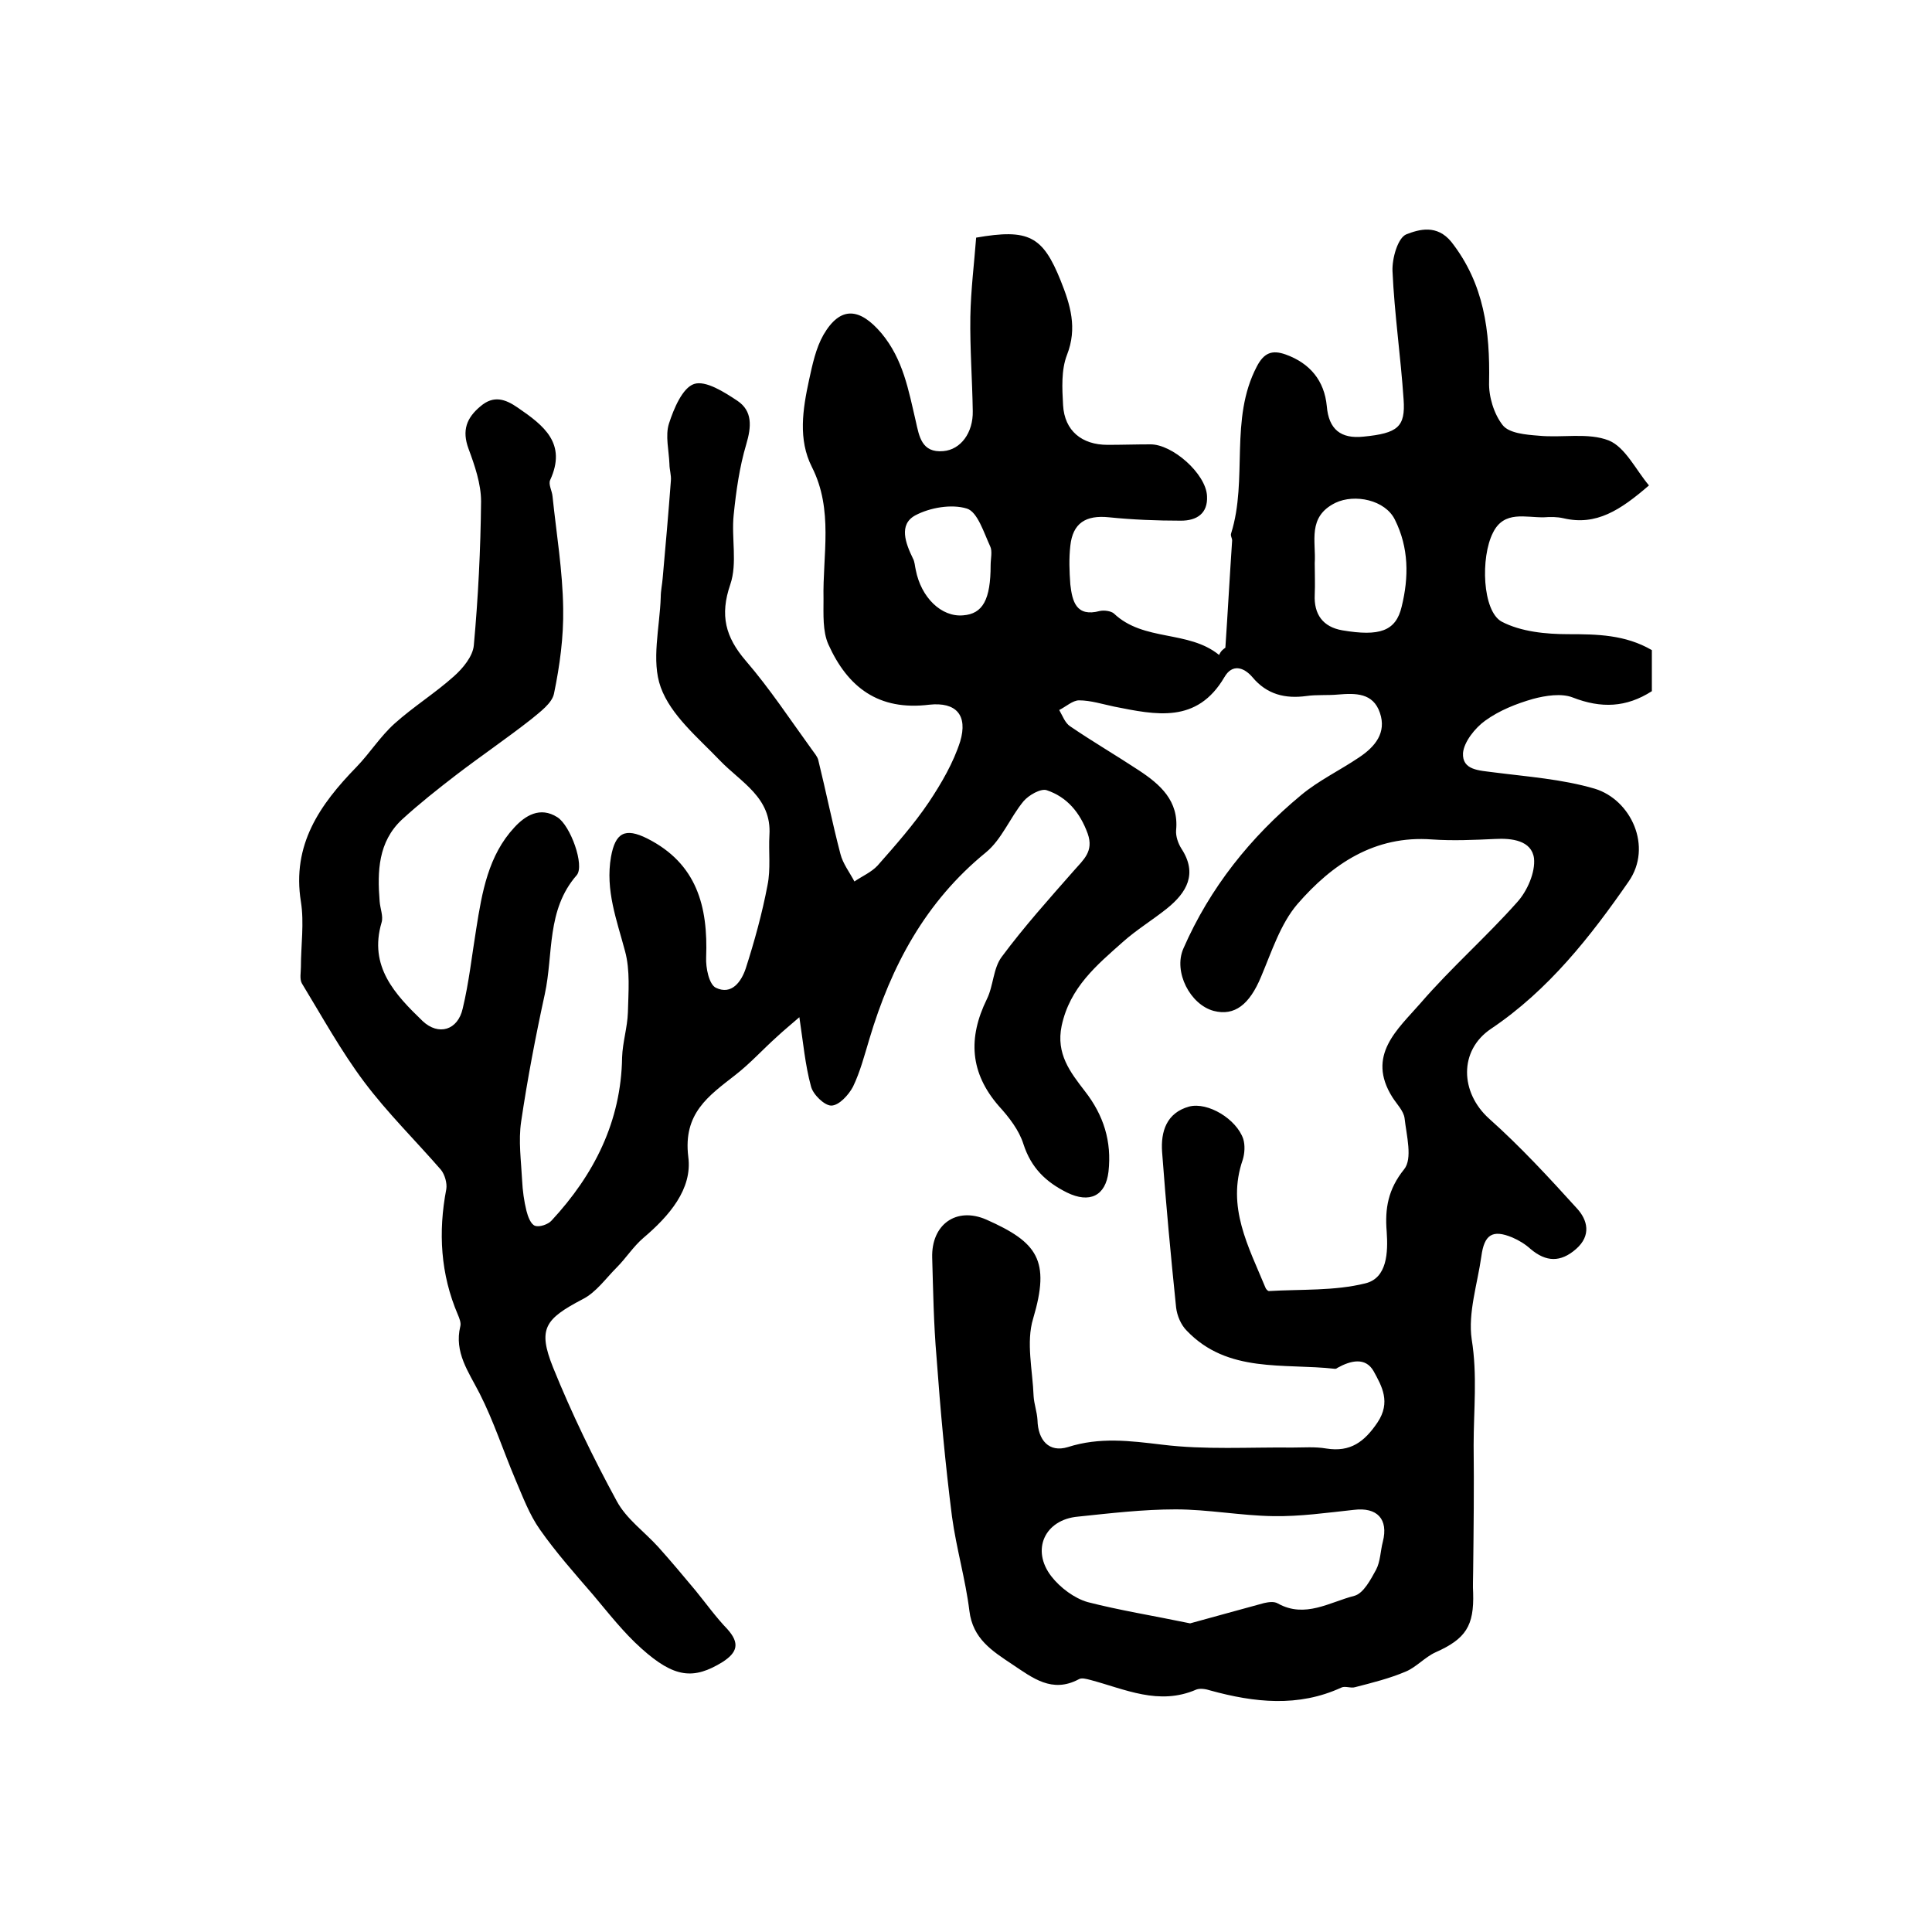 <?xml version="1.0" encoding="utf-8"?>
<!-- Generator: Adobe Illustrator 22.0.0, SVG Export Plug-In . SVG Version: 6.00 Build 0)  -->
<svg version="1.1" id="图层_1" xmlns="http://www.w3.org/2000/svg" xmlns:xlink="http://www.w3.org/1999/xlink" x="0px" y="0px"
	 viewBox="0 0 400 400" style="enable-background:new 0 0 400 400;" xml:space="preserve">
<style type="text/css">
	.st0{fill:#FFFFFF;}
</style>
<g>
	
	<path d="M253.7,134.1c0.5-7.4,0.9-14.8,1.4-22.2c0-0.5-0.4-1-0.2-1.5c3.5-11.2-0.4-23.6,5.3-34.5c1.5-2.9,3.2-3.5,6-2.5
		c5,1.8,8,5.4,8.5,10.7c0.4,4.8,2.9,6.8,7.6,6.3c7.1-0.7,8.7-2,8.3-7.7c-0.6-8.9-1.9-17.7-2.3-26.6c-0.1-2.6,1.1-6.9,2.9-7.6
		c2.6-1,6.3-2.1,9.3,1.6c6.8,8.7,8,18.5,7.8,29c-0.1,3,1,6.6,2.8,8.9c1.3,1.7,4.8,2,7.4,2.2c4.9,0.5,10.3-0.7,14.6,1
		c3.4,1.4,5.6,6.1,8.3,9.3c-5.9,5.1-10.9,8.4-17.7,6.8c-1.3-0.3-2.7-0.3-4-0.2c-3.8,0.1-8.3-1.5-10.6,3.2
		c-2.6,5.1-2.2,16.2,1.8,18.4c4,2.1,9.2,2.6,13.8,2.6c6,0,11.8,0.1,17.3,3.3c0,2.8,0,5.6,0,8.5c-5.3,3.4-10.5,3.6-16.4,1.3
		c-2.3-0.9-5.6-0.4-8.2,0.3c-3.5,1-7,2.4-9.9,4.5c-2.1,1.5-4.4,4.4-4.6,6.7c-0.2,3.6,3.4,3.6,6.3,4c7,0.9,14.2,1.4,21,3.4
		c7.5,2.3,12,12,7,19.2c-7.9,11.4-16.6,22.5-28.5,30.5c-6.7,4.5-6.4,13.2-0.4,18.6c6.5,5.8,12.4,12.2,18.2,18.6
		c2.2,2.4,3,5.6-0.2,8.4c-3.2,2.8-6.2,2.7-9.4,0c-1.1-1-2.4-1.8-3.8-2.4c-4.1-1.7-5.8-0.6-6.4,3.9c-0.8,5.7-2.8,11.7-2,17.2
		c1.2,7.4,0.4,14.6,0.4,21.9c0.1,8.7,0,17.4-0.1,26.1c0,1.5-0.1,3,0,4.5c0.2,6.8-1.5,9.5-7.8,12.3c-2.2,1-4,3.1-6.2,4
		c-3.3,1.4-6.9,2.3-10.4,3.2c-0.9,0.3-2.1-0.3-2.9,0.1c-8.9,4.1-18,3.1-27.1,0.6c-0.9-0.3-2.1-0.5-2.9-0.2c-7.8,3.4-14.8-0.1-22-2
		c-0.8-0.2-1.8-0.5-2.4-0.1c-5.5,2.9-9.5-0.3-13.7-3.1c-4.2-2.8-8.2-5.3-8.9-11.1c-0.8-6.5-2.7-12.9-3.6-19.5c-1.4-11-2.4-22-3.2-33
		c-0.6-6.9-0.7-13.8-0.9-20.6c-0.2-6.9,5-10.6,11.2-7.9c10.6,4.7,13.3,8.4,9.7,20.5c-1.5,4.9-0.1,10.7,0.1,16.1
		c0.1,1.6,0.7,3.2,0.8,4.9c0.1,4.2,2.4,6.8,6.3,5.6c6.6-2.1,12.8-1.3,19.5-0.5c8.9,1.1,18,0.5,27,0.6c2.3,0,4.7-0.2,7,0.2
		c5,0.8,7.9-1.4,10.6-5.4c2.8-4.2,0.9-7.5-0.8-10.6c-1.7-3-4.8-2.2-7.5-0.7c-0.1,0.1-0.3,0.2-0.5,0.2c-10.6-1.2-22.2,1-30.7-7.9
		c-1.2-1.2-2-3.1-2.2-4.8c-1.1-10.7-2.1-21.4-2.9-32.2c-0.3-4.2,0.9-8.1,5.6-9.4c3.9-1,9.8,2.6,11.2,6.7c0.4,1.3,0.3,3-0.1,4.3
		c-3.4,9.8,1.2,18,4.7,26.5c0.1,0.3,0.5,0.7,0.7,0.7c6.7-0.4,13.6,0,20-1.6c4.5-1.1,4.7-6.4,4.4-10.7c-0.4-4.8,0.3-8.8,3.6-12.9
		c1.8-2.2,0.5-7,0.1-10.6c-0.2-1.5-1.6-2.9-2.5-4.3c-5.5-8.7,1.1-14.1,5.8-19.5c6.3-7.3,13.6-13.7,20-20.9c2.1-2.3,3.8-6.2,3.5-9.1
		c-0.5-3.7-4.6-4.2-8.1-4c-4.3,0.2-8.7,0.4-13,0.1c-11.9-0.9-20.7,5.1-27.9,13.4c-3.5,4.1-5.3,9.8-7.5,15c-2.4,5.8-5.5,8.2-9.8,7.1
		c-4.9-1.3-8.4-8.1-6.3-12.9c5.5-12.6,13.9-23.1,24.4-31.8c3.6-3,8-5.1,12-7.8c3.3-2.2,5.7-5.1,4.3-9.2c-1.4-4.2-5.1-4.1-8.7-3.8
		c-2.2,0.2-4.4,0-6.5,0.3c-4.4,0.6-8.2-0.3-11.2-3.9c-1.8-2.1-4.2-2.8-5.8,0c-5.7,9.7-14.2,7.8-22.8,6.1c-2.4-0.5-4.9-1.3-7.3-1.3
		c-1.3,0-2.7,1.3-4.1,2c0.7,1.2,1.2,2.7,2.3,3.4c4.7,3.2,9.5,6,14.2,9.1c4.4,2.9,8.3,6.3,7.7,12.4c-0.1,1.2,0.4,2.7,1.1,3.8
		c3.4,5.2,1.1,9.1-3,12.4c-3,2.4-6.3,4.4-9.1,6.9c-5.4,4.8-11,9.4-12.7,17.4c-1.2,5.8,1.8,9.6,4.8,13.5c3.9,5,5.6,10.4,4.9,16.7
		c-0.6,5-3.9,6.6-8.6,4.3c-4.4-2.2-7.4-5.1-9-10c-0.9-2.9-3-5.6-5.1-7.9c-6-6.9-6.4-14.1-2.5-22.1c1.4-2.8,1.3-6.4,3.1-8.8
		c4.6-6.2,9.8-12,14.9-17.8c2-2.3,4.2-4,2.9-7.7c-1.6-4.4-4.3-7.6-8.5-9c-1.2-0.4-3.7,1-4.8,2.3c-2.8,3.4-4.5,7.9-7.8,10.6
		c-12.5,10.2-19.6,23.5-24.1,38.6c-1,3.3-1.9,6.8-3.4,9.9c-0.9,1.7-2.9,3.9-4.5,3.9c-1.4,0-3.8-2.3-4.2-4c-1.2-4.4-1.6-9-2.4-14.3
		c-1.6,1.4-3.2,2.7-4.7,4.1c-2.9,2.6-5.5,5.5-8.6,7.9c-5.5,4.3-10.8,7.9-9.7,16.9c0.9,6.7-4,12.3-9.3,16.8c-2.1,1.8-3.6,4.2-5.5,6.1
		c-2.3,2.3-4.3,5.2-7.1,6.6c-7.8,4.1-9.3,6.1-6.1,14.1c3.8,9.4,8.3,18.7,13.2,27.7c2,3.7,5.7,6.3,8.6,9.5c2.6,2.9,5.2,6,7.7,9
		c2.2,2.7,4.2,5.5,6.6,8c2.6,2.9,2.1,4.8-1,6.8c-6,3.7-10,3.3-16.8-2.8c-3.7-3.3-6.8-7.3-10-11.1c-3.8-4.4-7.7-8.8-11-13.5
		c-2.2-3.1-3.6-6.9-5.1-10.4c-2.5-5.9-4.5-12.1-7.4-17.8c-2.3-4.5-5.3-8.5-4-13.9c0.2-0.7-0.2-1.7-0.5-2.4c-3.6-8.4-4.1-17.1-2.4-26
		c0.2-1.2-0.3-3-1.1-4c-5.3-6.1-11.1-11.8-15.9-18.2c-4.8-6.4-8.7-13.5-12.9-20.4c-0.5-0.9-0.2-2.3-0.2-3.4c0-4.5,0.7-9.1,0-13.5
		c-1.9-11.8,3.9-20.1,11.5-27.9c2.8-2.9,4.9-6.3,7.9-9c3.9-3.5,8.4-6.3,12.3-9.8c1.8-1.6,3.9-4.1,4.1-6.4c0.9-9.9,1.4-19.8,1.5-29.8
		c0-3.6-1.3-7.4-2.6-10.9c-1.4-3.8-0.4-6.4,2.5-8.8c2.7-2.3,5.1-1.5,7.7,0.3c5.4,3.7,10.2,7.4,6.7,15c-0.4,0.9,0.4,2.2,0.5,3.4
		c0.8,7.7,2.1,15.4,2.2,23.2c0.1,5.9-0.7,11.8-1.9,17.6c-0.4,2-2.9,3.8-4.7,5.3c-5.1,4-10.4,7.6-15.5,11.5c-3.9,3-7.7,6-11.3,9.3
		c-4.9,4.6-5.1,10.7-4.6,16.9c0.1,1.5,0.8,3.1,0.4,4.4c-2.7,9.1,2.8,14.9,8.5,20.4c3.3,3.1,7.3,1.9,8.3-2.6c1.3-5.4,1.9-11,2.8-16.5
		c1.2-7.6,2.5-15.2,7.9-21c2.2-2.4,5.3-4.4,8.9-2.1c2.7,1.7,5.7,10,4,12c-6.3,7.2-4.8,16.3-6.6,24.6c-1.9,8.7-3.6,17.6-4.9,26.4
		c-0.6,4,0,8.2,0.2,12.2c0.1,2.1,0.4,4.3,0.9,6.3c0.3,1.2,0.9,2.8,1.8,3.1c0.9,0.3,2.7-0.3,3.4-1.1c8.8-9.5,14.4-20.5,14.6-33.8
		c0.1-3.1,1.1-6.2,1.2-9.3c0.1-4.2,0.5-8.7-0.6-12.7c-1.7-6.4-4.1-12.6-2.9-19.5c0.9-5,2.9-6.1,7.5-3.8
		c10.3,5.2,12.6,14.1,12.2,24.6c-0.1,2.2,0.6,5.6,2,6.3c3.3,1.6,5.3-1.3,6.2-4c1.8-5.6,3.4-11.4,4.5-17.2c0.7-3.4,0.2-7,0.4-10.4
		c0.5-7.8-5.9-10.9-10.3-15.5c-4.5-4.7-10.1-9.3-12.2-15.1c-2-5.5-0.2-12.4,0-18.7c0-1.3,0.3-2.6,0.4-3.9c0.6-6.7,1.2-13.5,1.7-20.2
		c0.1-1.1-0.3-2.3-0.3-3.4c-0.1-2.8-0.9-5.9-0.1-8.4c1-3.1,2.8-7.4,5.2-8.2c2.4-0.8,6.3,1.7,9,3.5c3.1,2.1,2.9,5.3,1.8,9
		c-1.4,4.7-2.1,9.7-2.6,14.6c-0.5,4.8,0.8,10-0.7,14.4c-2.2,6.4-1,10.9,3.2,15.8c5,5.8,9.2,12.2,13.7,18.4c0.5,0.7,1.1,1.4,1.3,2.1
		c1.6,6.5,2.9,13,4.6,19.5c0.5,2,1.9,3.8,2.9,5.7c1.6-1.1,3.5-1.9,4.8-3.3c3.7-4.2,7.5-8.5,10.6-13.1c2.6-3.9,5.1-8.2,6.5-12.6
		c1.6-5.4-0.8-8.2-6.4-7.6c-10.5,1.3-16.9-3.6-20.9-12.5c-1.2-2.7-1-6.2-1-9.4c-0.2-9.1,2.1-18.4-2.4-27.3c-2.9-5.7-1.9-12-0.6-18
		c0.7-3.2,1.4-6.6,3-9.4c3.5-6,7.5-5.6,12-0.3c4.5,5.4,5.6,11.8,7.1,18.2c0.7,3.1,1.2,6.6,5.7,6.2c3.6-0.3,6.2-3.8,6.1-8.3
		c-0.1-6.5-0.6-13-0.5-19.5c0.1-5.6,0.8-11.1,1.2-16.4c10.9-1.9,13.8-0.3,17.5,8.9c2,5,3.5,9.8,1.3,15.4c-1.2,3.1-1,6.9-0.8,10.4
		c0.3,5.3,3.9,8.2,9.2,8.2c2.9,0,5.9-0.1,8.8-0.1c4.6-0.1,11.6,6.1,11.8,10.7c0.2,3.6-2.1,5.1-5.4,5.1c-5,0-10-0.2-14.9-0.7
		c-4.8-0.5-7.5,1.2-8,5.9c-0.3,2.6-0.2,5.3,0,8c0.4,3.5,1.2,6.8,6.1,5.5c0.9-0.2,2.3,0,2.9,0.5c6.2,5.9,15.4,3.4,21.8,8.6
		C252.8,134.7,253.3,134.4,253.7,134.1z M246.4,336.1c4.8-1.3,10.1-2.8,15.3-4.2c0.9-0.2,2.1-0.4,2.9,0.1c5.6,3.1,10.7-0.3,15.8-1.6
		c1.9-0.5,3.4-3.4,4.5-5.4c0.9-1.7,0.9-3.9,1.4-5.8c1.2-4.7-1.2-7.2-6-6.6c-5.6,0.6-11.2,1.4-16.7,1.3c-6.7-0.1-13.5-1.4-20.2-1.4
		c-6.7,0-13.5,0.8-20.2,1.5c-6.9,0.6-9.8,6.9-5.5,12.4c1.8,2.3,4.7,4.5,7.5,5.3C231.8,333.4,238.7,334.5,246.4,336.1z M272.2,116.6
		c0,2.2,0.1,4.3,0,6.5c-0.2,4.1,1.7,6.7,5.7,7.4c7.7,1.3,11.1,0.2,12.3-4.9c1.5-6.1,1.5-12.2-1.4-18c-2-4.1-8.3-5.4-12.3-3.5
		C270.6,107,272.5,112.1,272.2,116.6z M205.1,117c0-1.3,0.4-2.9-0.1-3.9c-1.3-2.8-2.6-7.1-4.8-7.8c-3.2-1-7.7-0.2-10.7,1.4
		c-3.5,1.9-2,5.8-0.5,8.9c0.4,0.7,0.4,1.6,0.6,2.4c1.1,5.7,5.3,9.8,9.8,9.4C203.5,127.1,205.1,124.1,205.1,117z"/>
	
	
	
</g>
</svg>
